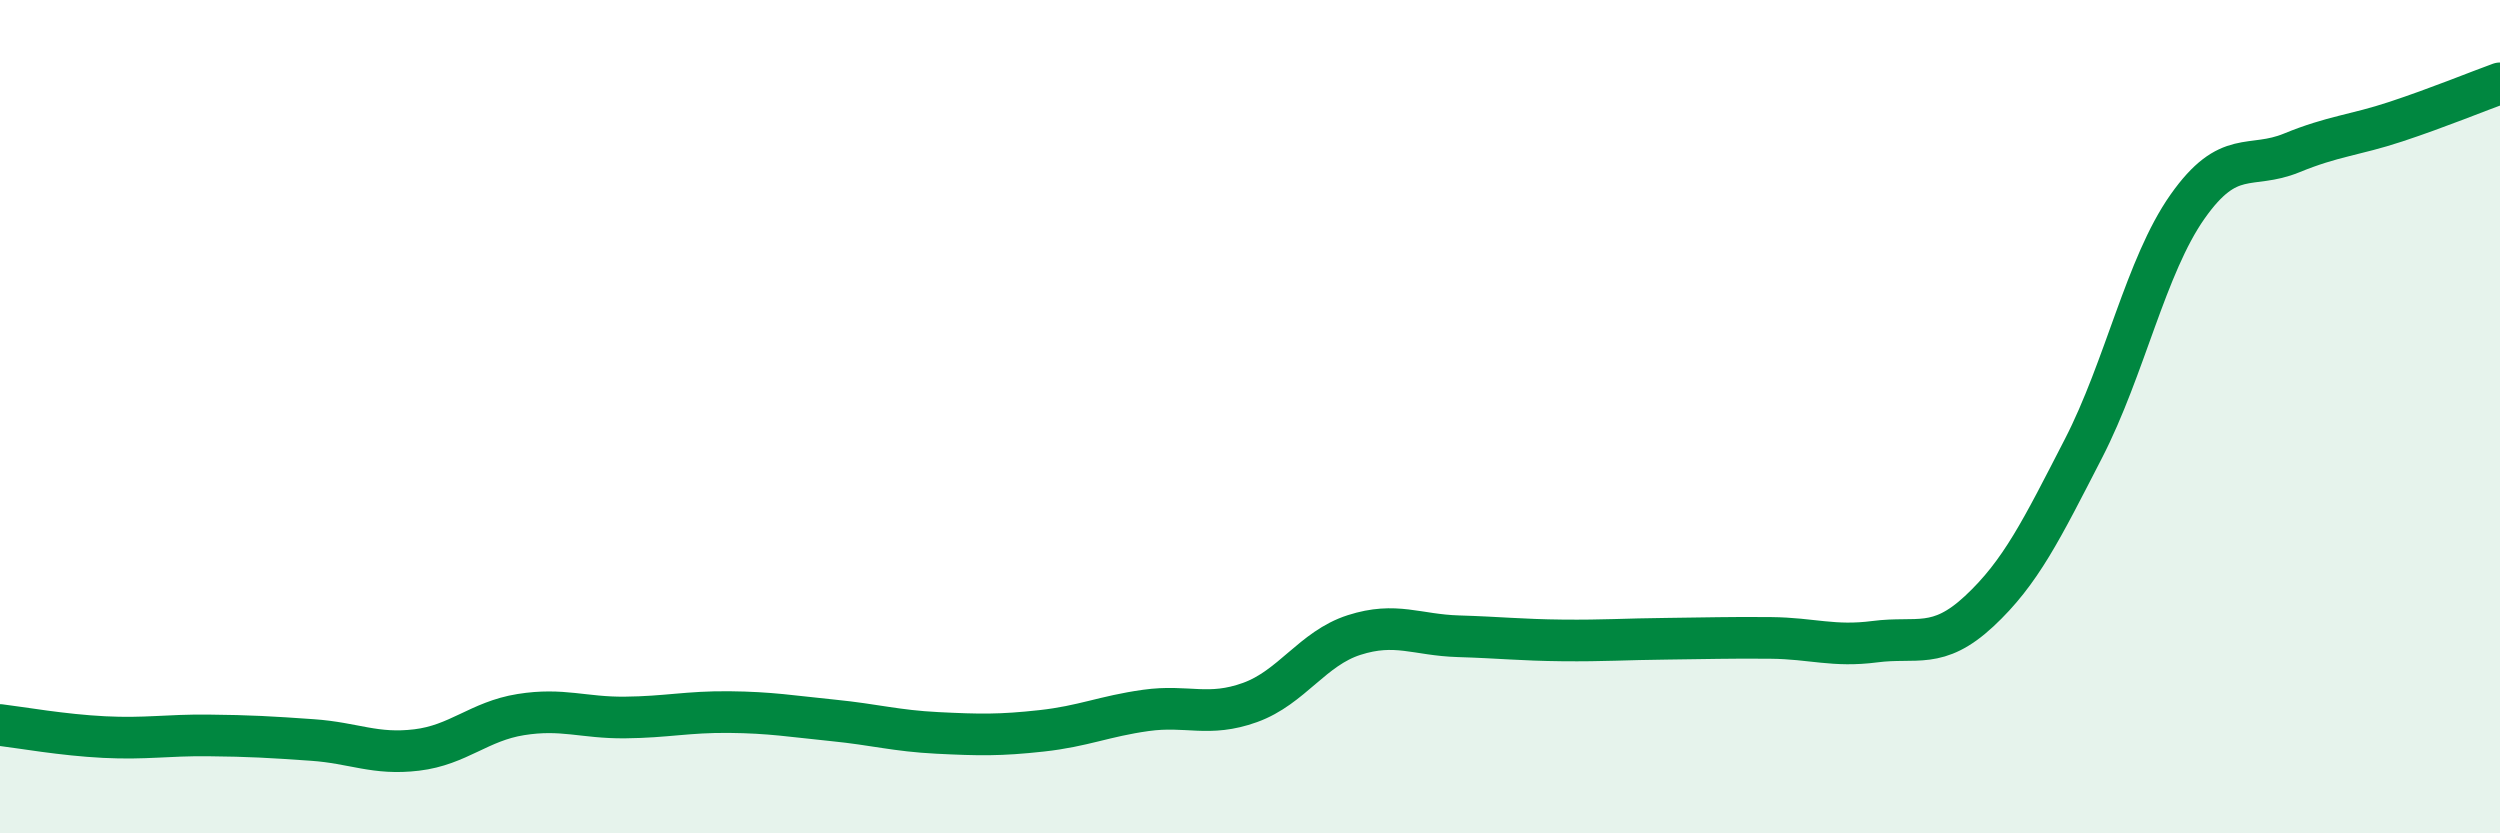 
    <svg width="60" height="20" viewBox="0 0 60 20" xmlns="http://www.w3.org/2000/svg">
      <path
        d="M 0,17.4 C 0.5,17.46 1.5,17.64 2.5,17.69 C 3.5,17.74 4,17.64 5,17.65 C 6,17.66 6.5,17.69 7.5,17.76 C 8.5,17.83 9,18.12 10,18 C 11,17.88 11.5,17.31 12.5,17.15 C 13.5,16.99 14,17.23 15,17.22 C 16,17.21 16.5,17.08 17.5,17.09 C 18.5,17.1 19,17.19 20,17.29 C 21,17.39 21.5,17.54 22.5,17.59 C 23.5,17.64 24,17.65 25,17.54 C 26,17.43 26.5,17.19 27.5,17.05 C 28.5,16.91 29,17.22 30,16.86 C 31,16.5 31.5,15.56 32.5,15.24 C 33.5,14.92 34,15.24 35,15.27 C 36,15.3 36.5,15.36 37.5,15.37 C 38.5,15.38 39,15.34 40,15.33 C 41,15.32 41.5,15.3 42.5,15.31 C 43.5,15.32 44,15.53 45,15.4 C 46,15.27 46.5,15.6 47.5,14.67 C 48.5,13.74 49,12.71 50,10.77 C 51,8.83 51.5,6.38 52.5,4.96 C 53.5,3.54 54,4.08 55,3.67 C 56,3.26 56.5,3.25 57.5,2.92 C 58.5,2.59 59.5,2.18 60,2L60 20L0 20Z"
        fill="#008740"
        opacity="0.1"
        stroke-linecap="round"
        stroke-linejoin="round"
      />
      <path
        d="M 0,17.4 C 0.5,17.46 1.5,17.64 2.5,17.69 C 3.5,17.74 4,17.64 5,17.65 C 6,17.66 6.5,17.69 7.5,17.76 C 8.5,17.83 9,18.12 10,18 C 11,17.88 11.5,17.31 12.5,17.15 C 13.5,16.99 14,17.23 15,17.22 C 16,17.21 16.5,17.08 17.5,17.09 C 18.5,17.1 19,17.19 20,17.29 C 21,17.39 21.5,17.54 22.5,17.59 C 23.5,17.64 24,17.65 25,17.54 C 26,17.43 26.5,17.19 27.5,17.05 C 28.5,16.91 29,17.22 30,16.86 C 31,16.5 31.5,15.56 32.5,15.24 C 33.5,14.92 34,15.24 35,15.27 C 36,15.3 36.5,15.36 37.5,15.37 C 38.5,15.38 39,15.34 40,15.33 C 41,15.32 41.5,15.3 42.5,15.31 C 43.5,15.32 44,15.53 45,15.4 C 46,15.27 46.5,15.6 47.5,14.67 C 48.5,13.74 49,12.71 50,10.77 C 51,8.83 51.5,6.38 52.5,4.96 C 53.5,3.54 54,4.08 55,3.67 C 56,3.26 56.5,3.25 57.5,2.92 C 58.5,2.59 59.5,2.18 60,2"
        stroke="#008740"
        stroke-width="1"
        fill="none"
        stroke-linecap="round"
        stroke-linejoin="round"
      />
    </svg>
  